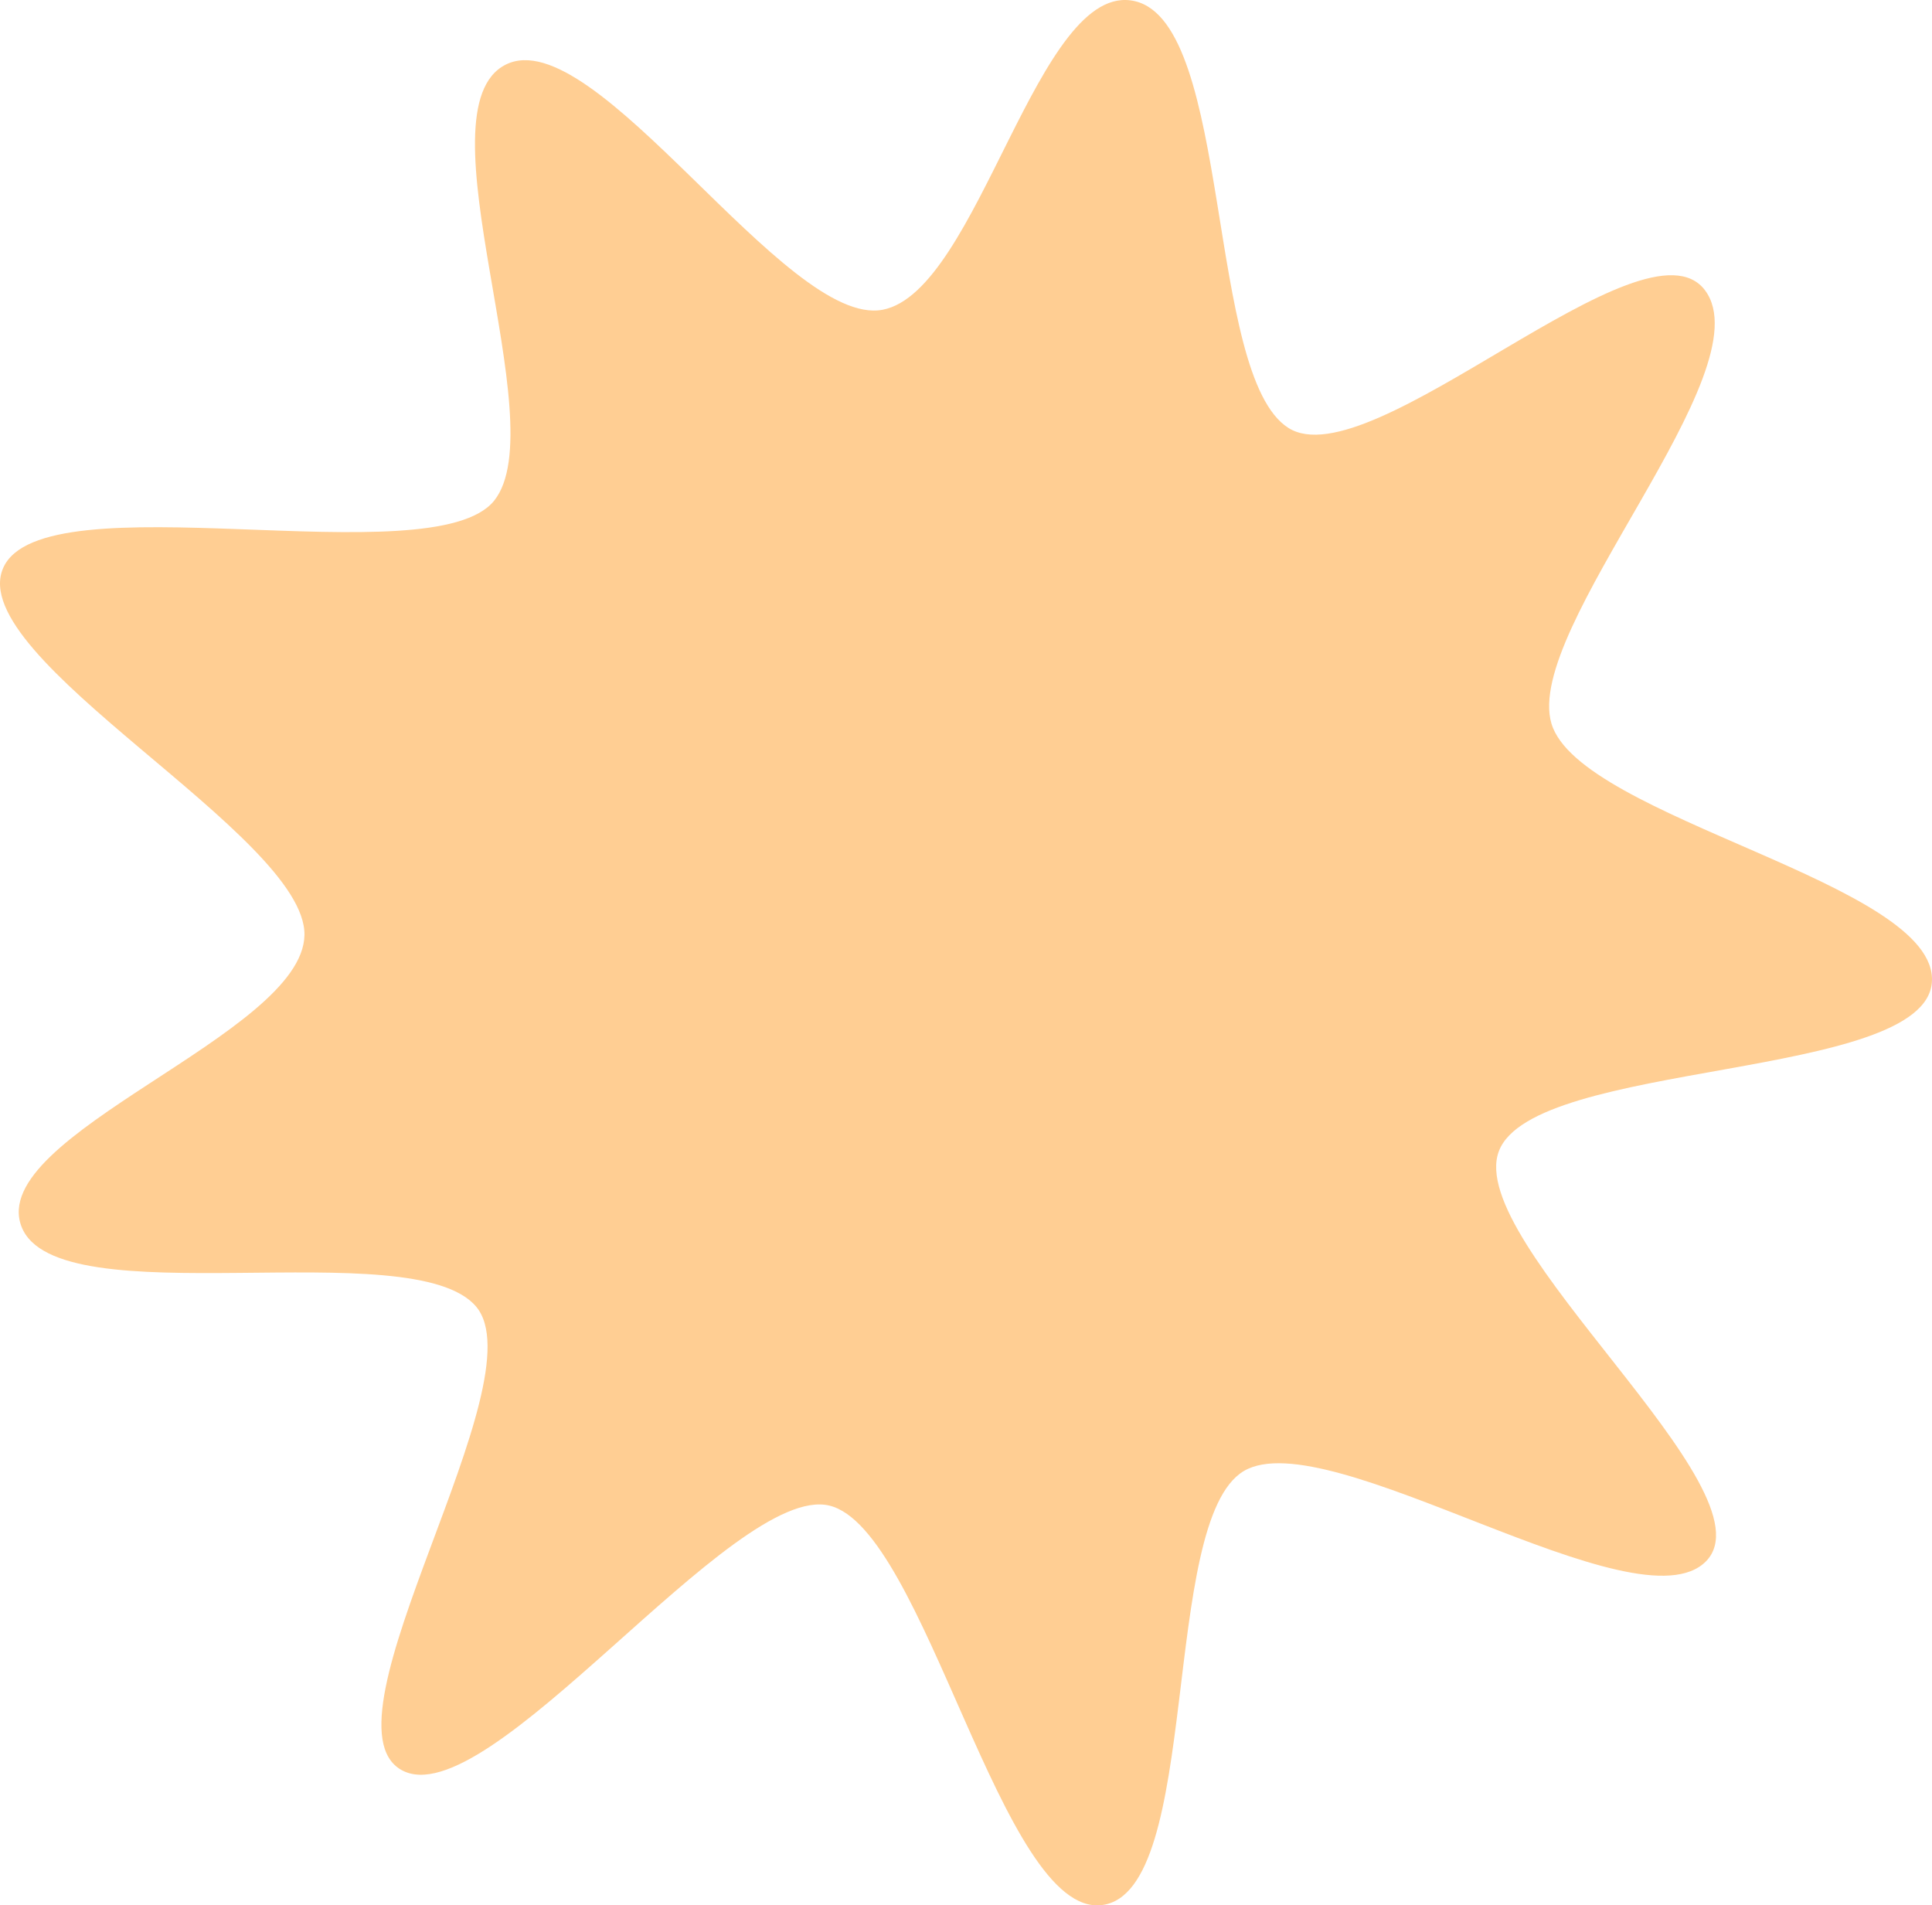 <svg xmlns="http://www.w3.org/2000/svg" xmlns:svg="http://www.w3.org/2000/svg" width="114.571mm" height="112.989mm" viewBox="0 0 114.571 112.989" id="svg1" xml:space="preserve"><defs id="defs1"></defs><path d="m 101.175,92.58 c -4.07,4.17 -22.39,-8.31 -27.41,-5.35 v 0 c -5.01,2.97 -2.47,24.98 -8.41,25.74 v 0 c -5.95,0.77 -10.48,-22.33 -16.18,-23.69 v 0 c -5.7,-1.35 -20.26,18.55 -25.37,15.68 v 0 c -5.12,-2.88 8.21,-23.06 4.42,-27.49 v 0 c -3.79,-4.44 -24.84,0.72 -26.95,-4.73 v 0 c -2.1,-5.45 16.68,-11.38 16.78,-17.29 v 0 c 0.1,-5.91 -20.19,-16.4 -17.87,-21.76 v 0 c 2.32,-5.37 25.46,0.55 29.12,-4 v 0 c 3.65,-4.56 -4.6,-23.22 0.69,-25.86 v 0 c 5.29,-2.64 16.61,15.62 22.34,14.54 v 0 c 5.73,-1.08 9.21,-19.65 14.97,-18.3 v 0 c 5.77,1.36 4.2,22.17 9.09,25.3 v 0 c 4.89,3.13 21.15,-12.94 24.72,-8.15 v 0 c 3.57,4.79 -10.8,20.06 -9.11,25.69 v 0 c 1.68,5.63 22.97,9.48 22.56,15.33 v 0 c -0.41,5.84 -23.64,4.59 -25.68,10.03 v 0 c -2.05,5.43 16.36,20.14 12.29,24.31 z" style="fill:#ffce93;fill-opacity:1;stroke:none;stroke-width:0px;stroke-opacity:0" id="path36"></path></svg>